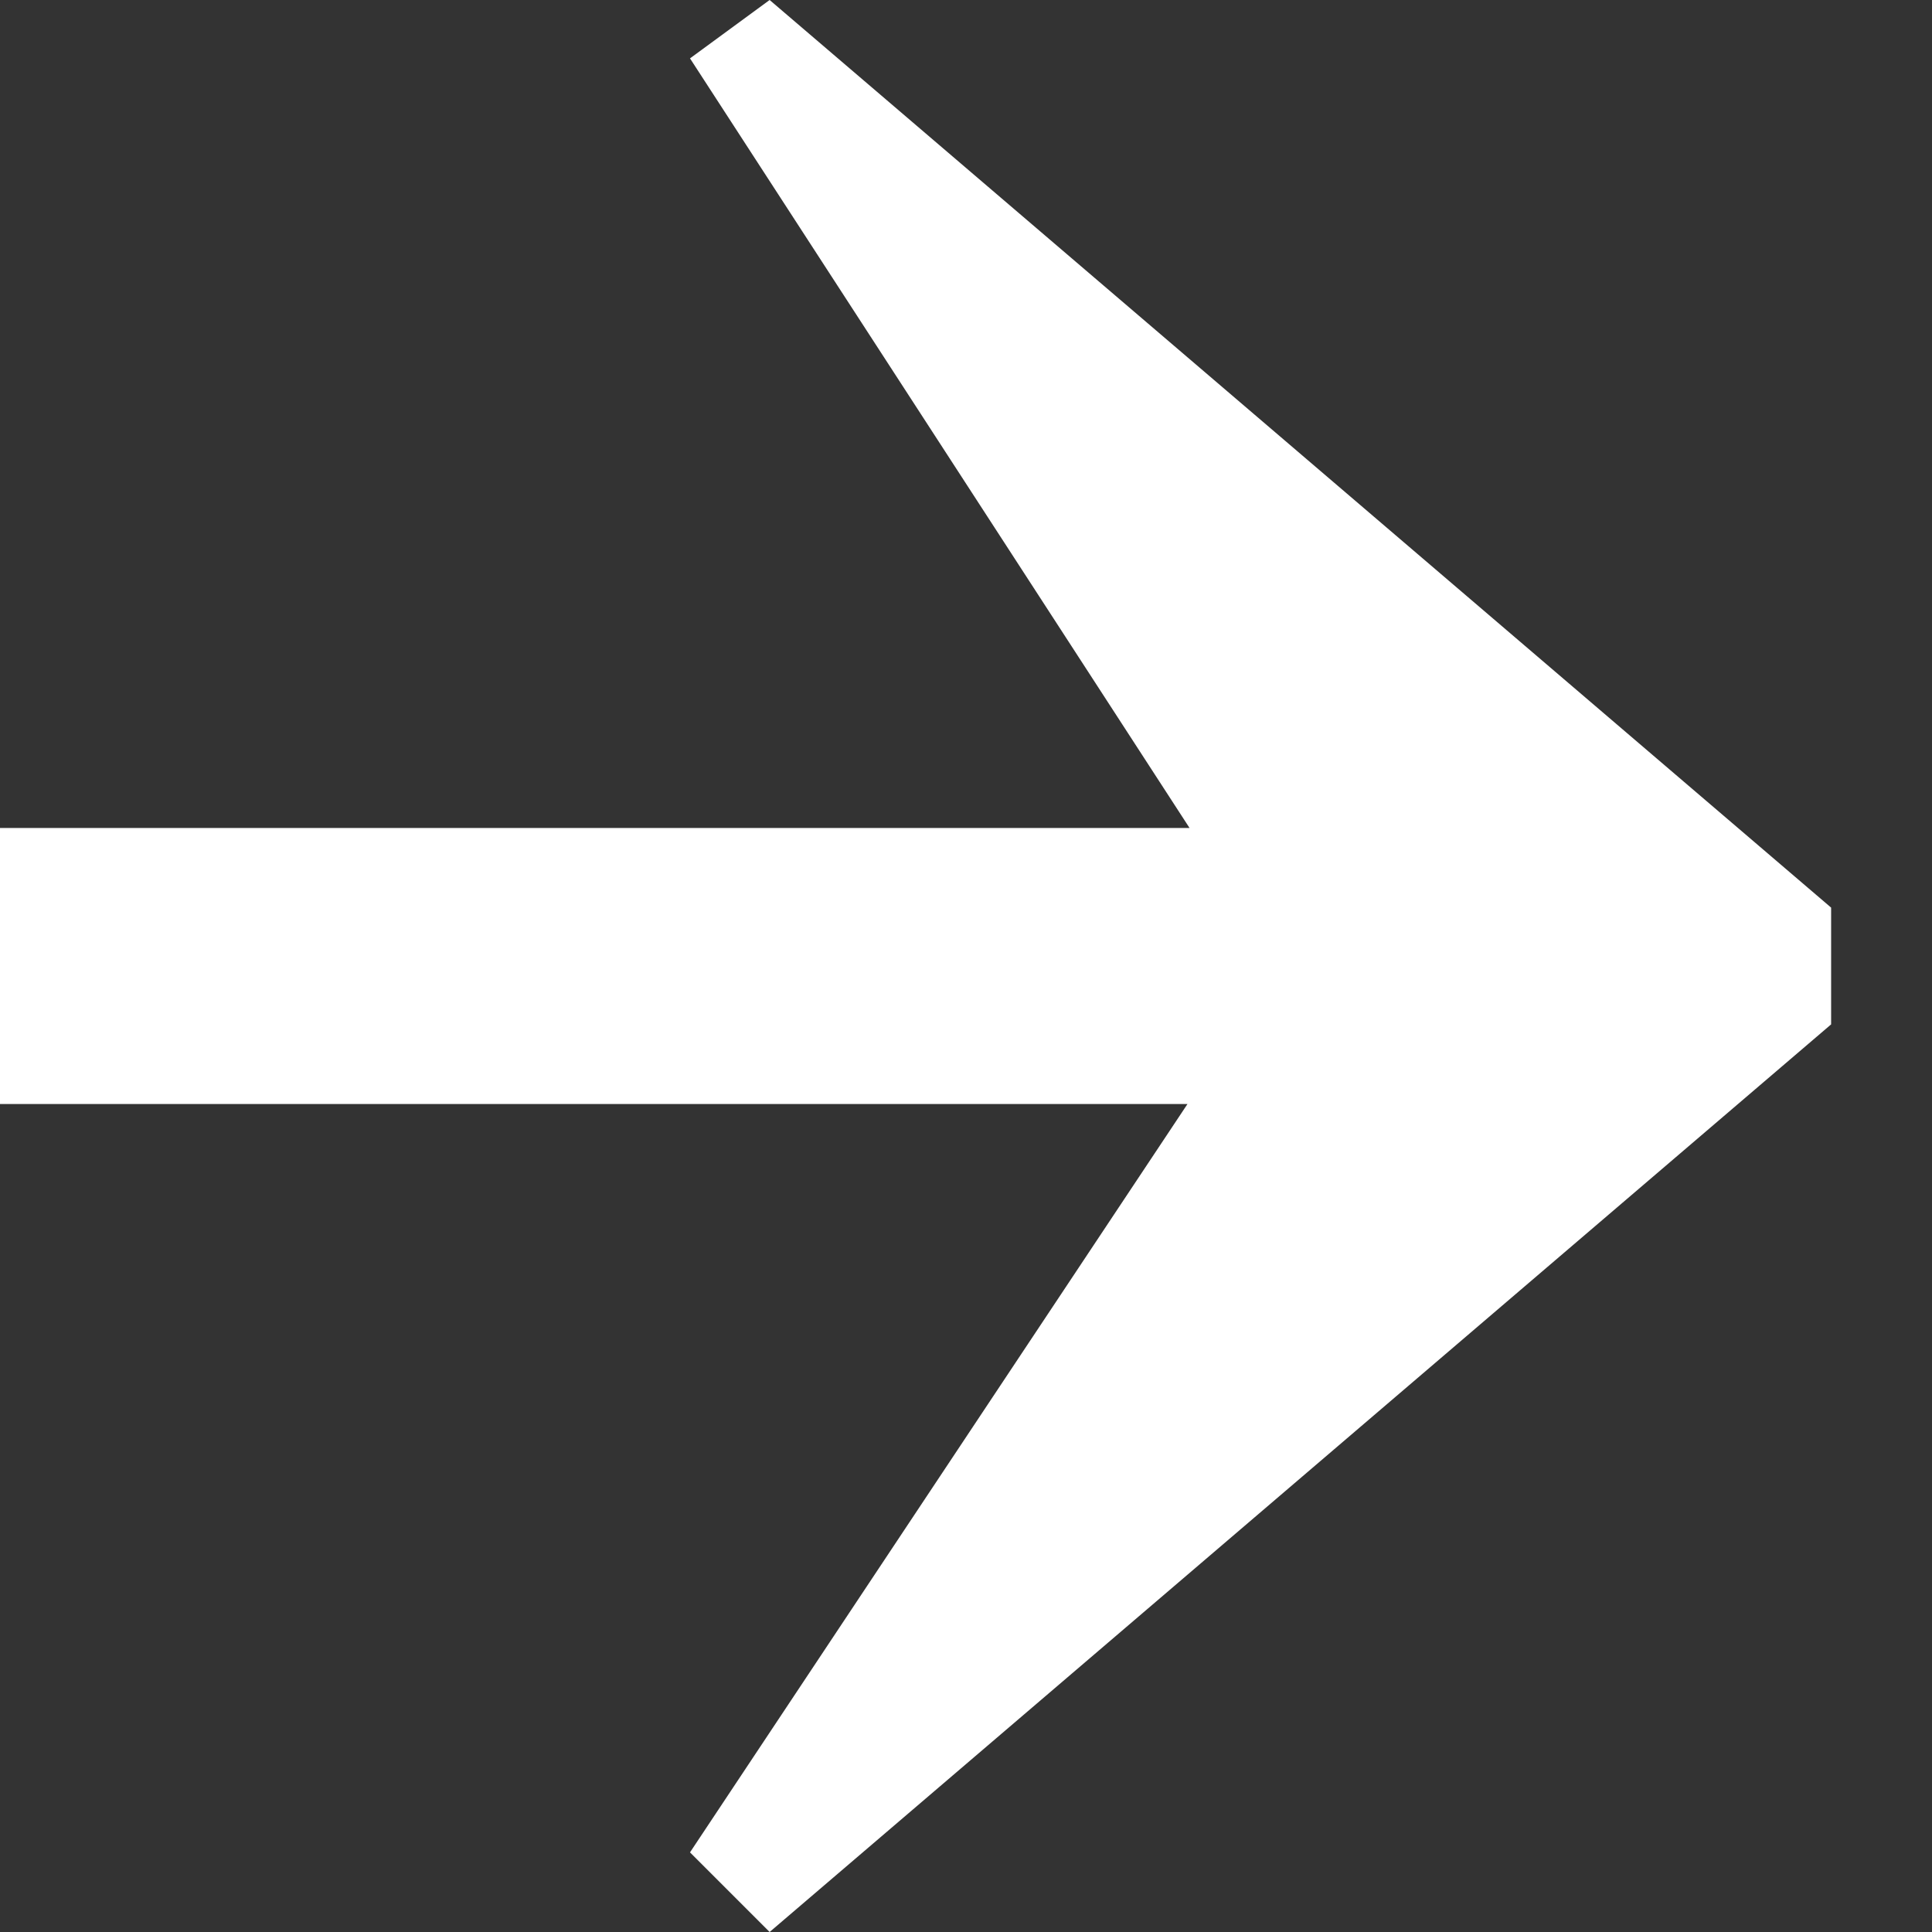 <svg xmlns="http://www.w3.org/2000/svg" width="14" height="14" viewBox="0 0 14 14" fill="none">
  <rect x="0" y="0" width="14" height="14" fill="#333333" stroke="none"/>
  <path fill-rule="evenodd" clip-rule="evenodd" d="M5 13.423L5.577 14L13.269 7.423V6.577L5.577 0L5 0.423L8.62 6H0V8H8.605L5 13.423Z" fill="white"/>
</svg>